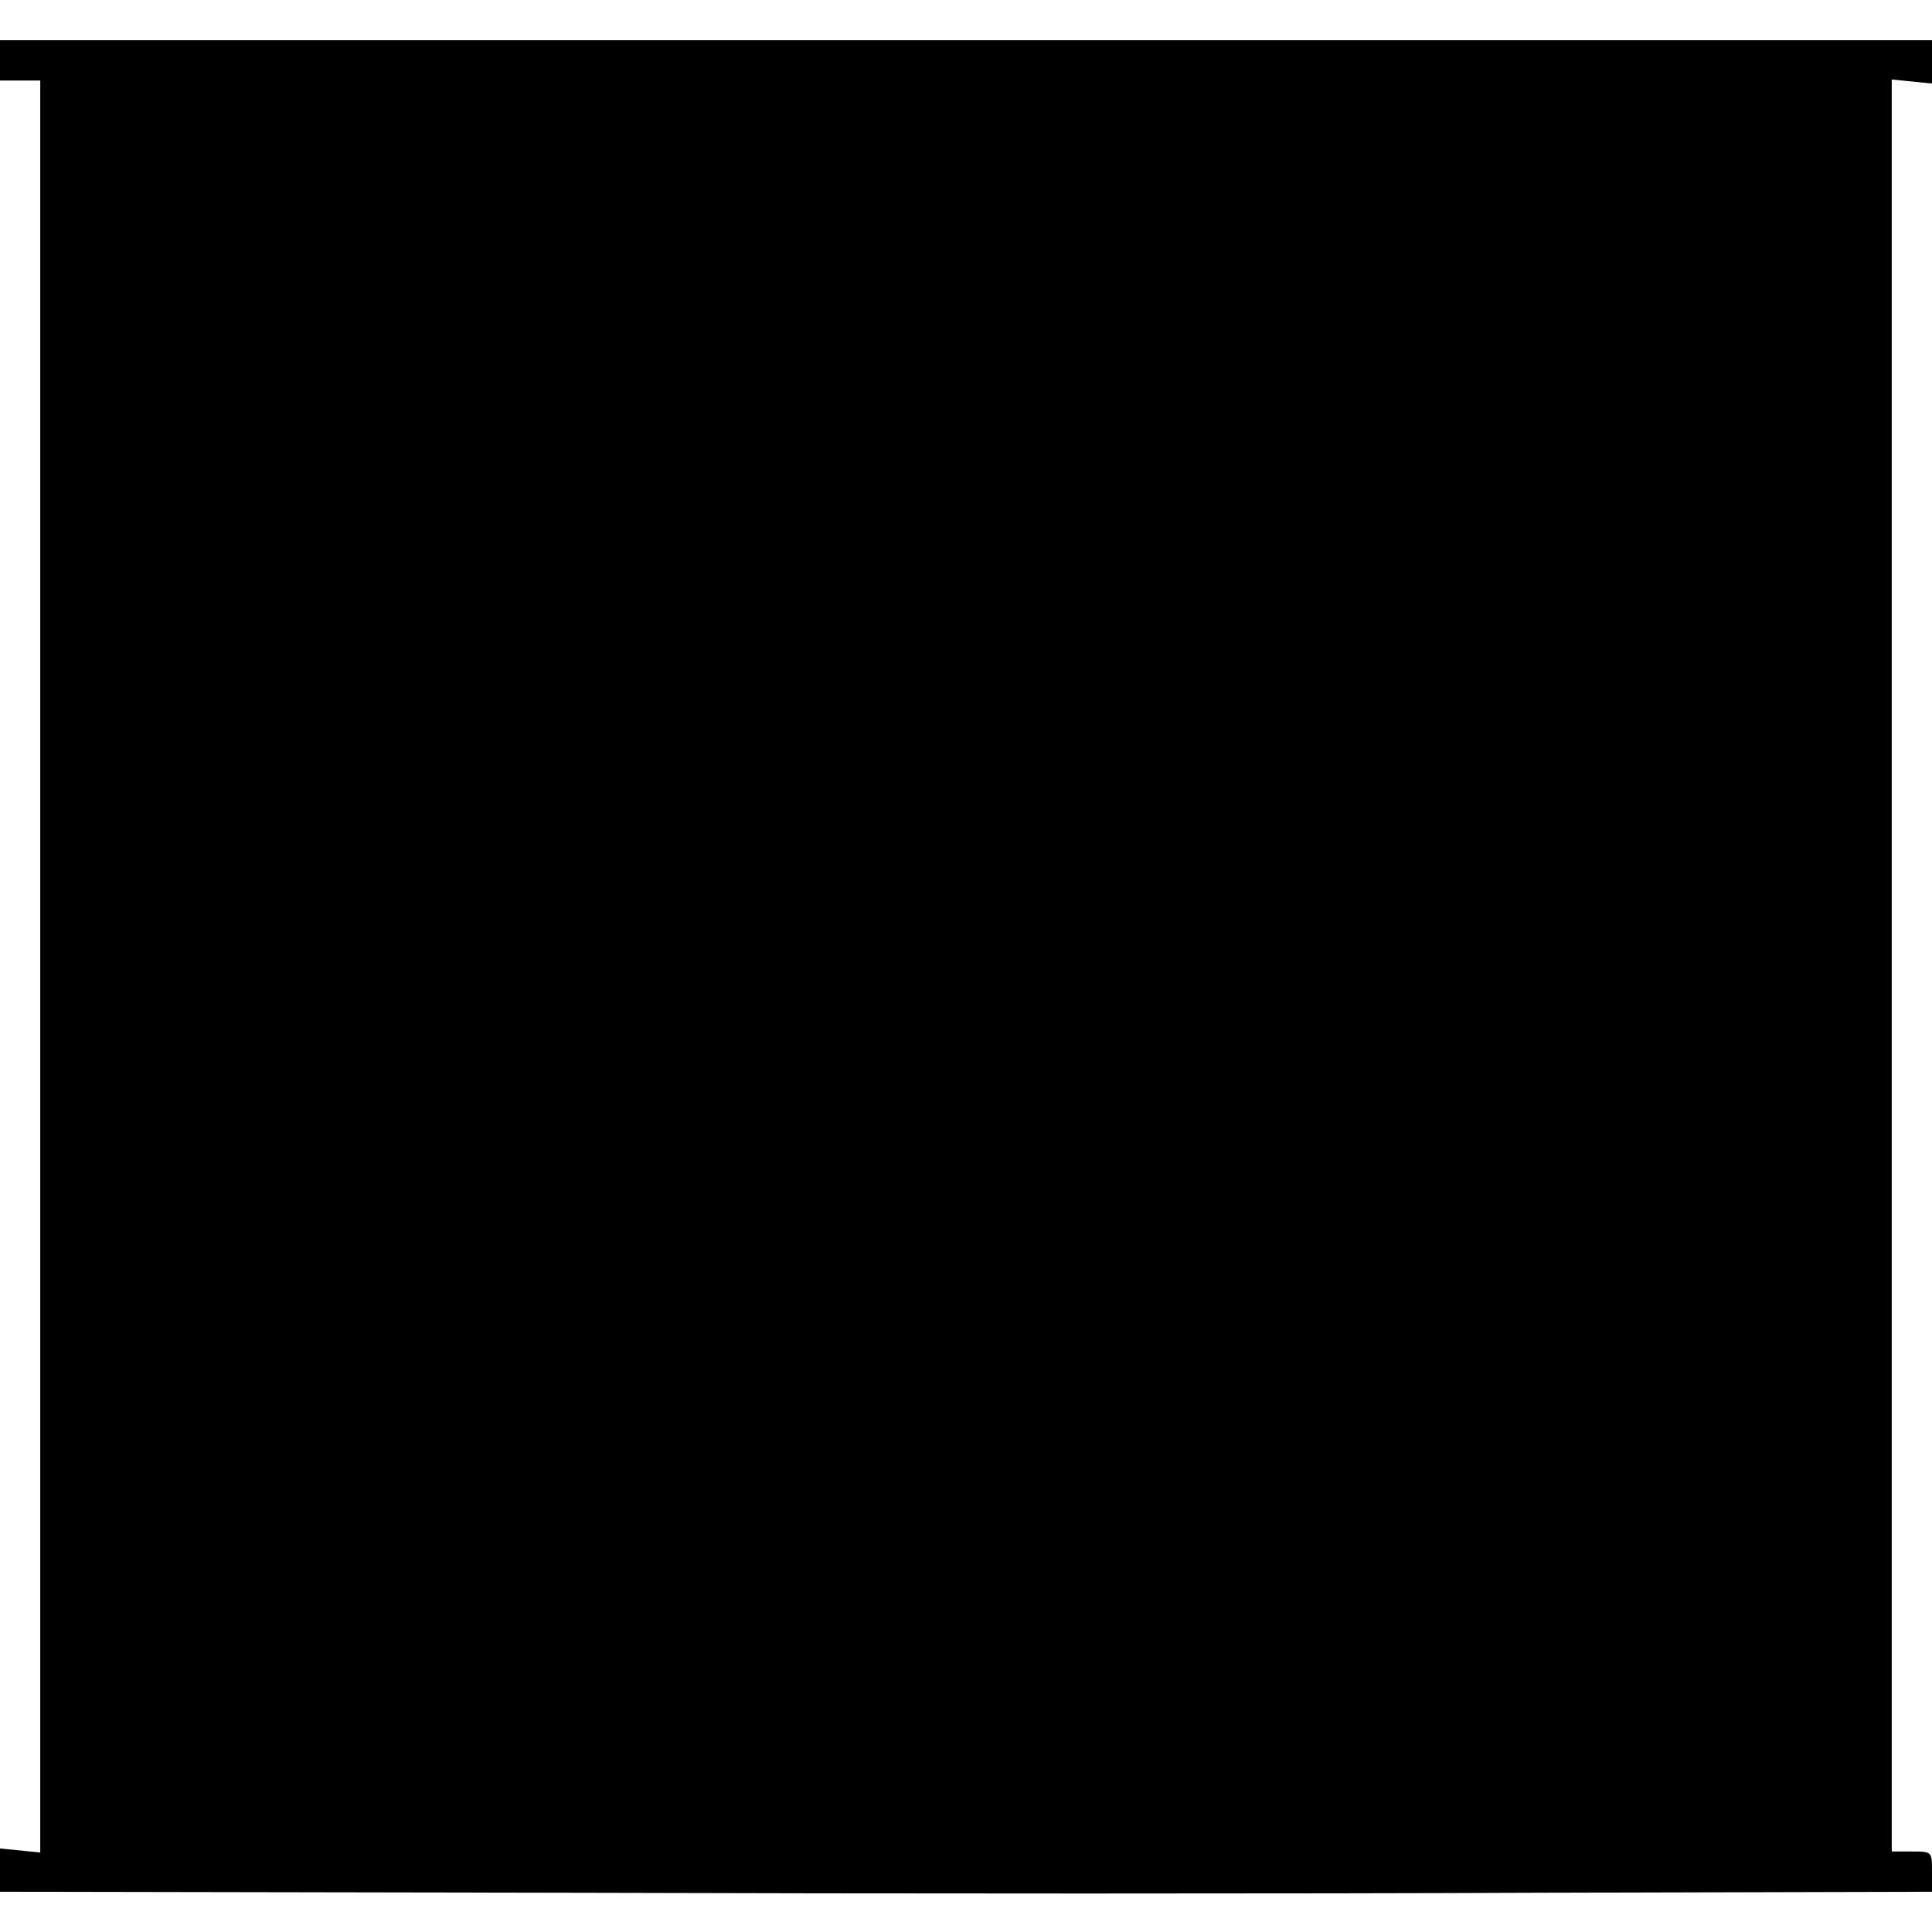 <?xml version="1.0" standalone="no"?>
<!DOCTYPE svg PUBLIC "-//W3C//DTD SVG 20010904//EN"
 "http://www.w3.org/TR/2001/REC-SVG-20010904/DTD/svg10.dtd">
<svg version="1.0" xmlns="http://www.w3.org/2000/svg"
 width="384pt" height="384pt" viewBox="0 0 384 384"
 preserveAspectRatio="xMidYMid meet">
<g transform="translate(0,384) scale(0.1,-0.1)"
fill="#000000" stroke="none">
<path d="M0 3720 l0 -40 40 0 40 0 0 -1761 0 -1761 -40 4 -40 4 0 -43 0 -43
1128 -2 c620 -2 1484 -2 1920 0 l792 2 0 40 c0 40 0 40 -40 40 l-40 0 0 1761
0 1761 40 -4 40 -4 0 43 0 43 -1920 0 -1920 0 0 -40z"/>
</g>
</svg>
